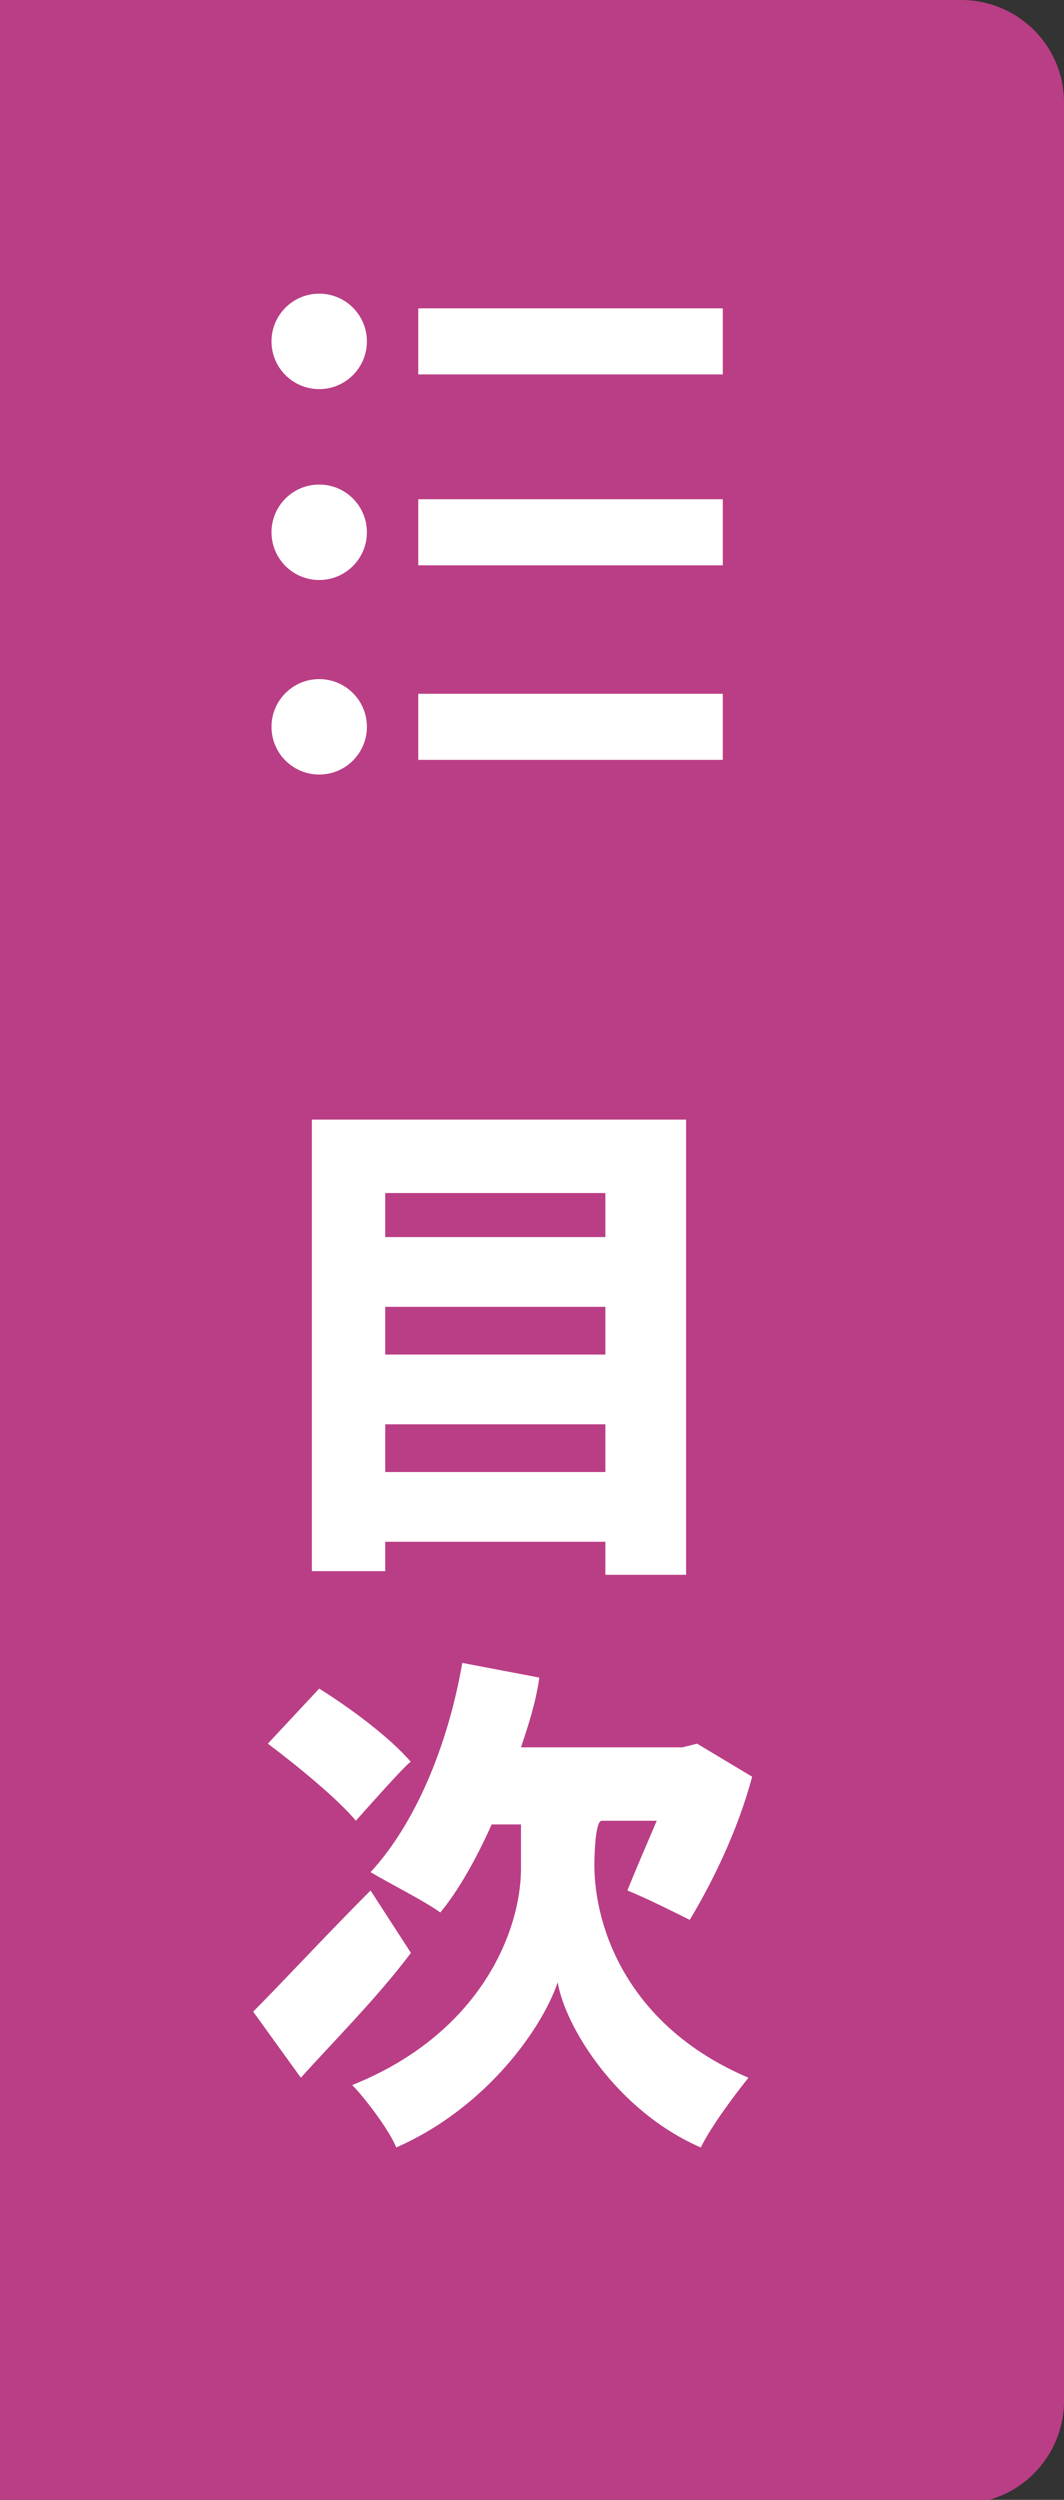 <svg enable-background="new 0 0 29 68.1" viewBox="0 0 29 68.1" xmlns="http://www.w3.org/2000/svg"><rect x="0" y="0" width="29" height="68.1" fill="#333333" stroke="none"/><path d="m0 0h26.2c1.5 0 2.8 1.2 2.8 2.8v62.6c0 1.5-1.2 2.8-2.8 2.8h-26.2z" fill="#ba3e85"/><g fill="#fff"><circle cx="8.7" cy="9.3" r="1.3"/><path d="m11.4 8.4h8.3v1.8h-8.3z"/><circle cx="8.7" cy="14.5" r="1.3"/><path d="m11.4 13.6h8.3v1.8h-8.3z"/><circle cx="8.7" cy="19.8" r="1.3"/><path d="m11.4 18.9h8.3v1.8h-8.3z"/><path d="m18.7 30.5v12.4h-2.2v-.9h-6v.8h-2v-12.3zm-8.2 2v1.2h6v-1.2zm0 3.1v1.3h6v-1.3zm6 4.5v-1.3h-6v1.3z"/><path d="m11.2 53.2c-.9 1.2-2.1 2.4-3 3.4l-1.3-1.8c.8-.8 2-2.1 3.2-3.3zm-1.5-3.6c-.5-.6-1.6-1.5-2.4-2.1l1.4-1.5c.8.5 1.9 1.3 2.5 2 0-.1-1.5 1.6-1.5 1.6zm6.5 1.2c0 1.7.9 4.4 4.2 5.8-.4.5-1 1.3-1.3 1.9-2.3-1-3.7-3.3-3.9-4.5-.4 1.2-1.9 3.4-4.4 4.5-.2-.5-.9-1.4-1.2-1.7 3.5-1.4 4.6-4.2 4.6-5.9v-1.2h-.8c-.4.9-.9 1.8-1.4 2.4-.4-.3-1.4-.8-1.9-1.1 1.2-1.3 2.1-3.4 2.5-5.7l2.1.4c-.1.7-.3 1.3-.5 1.9h4.4l.4-.1 1.5.9c-.4 1.5-1.1 2.9-1.7 3.9-.4-.2-1.2-.6-1.7-.8.2-.5.5-1.2.8-1.9h-1.5c-.2 0-.2 1.2-.2 1.2z"/></g></svg>